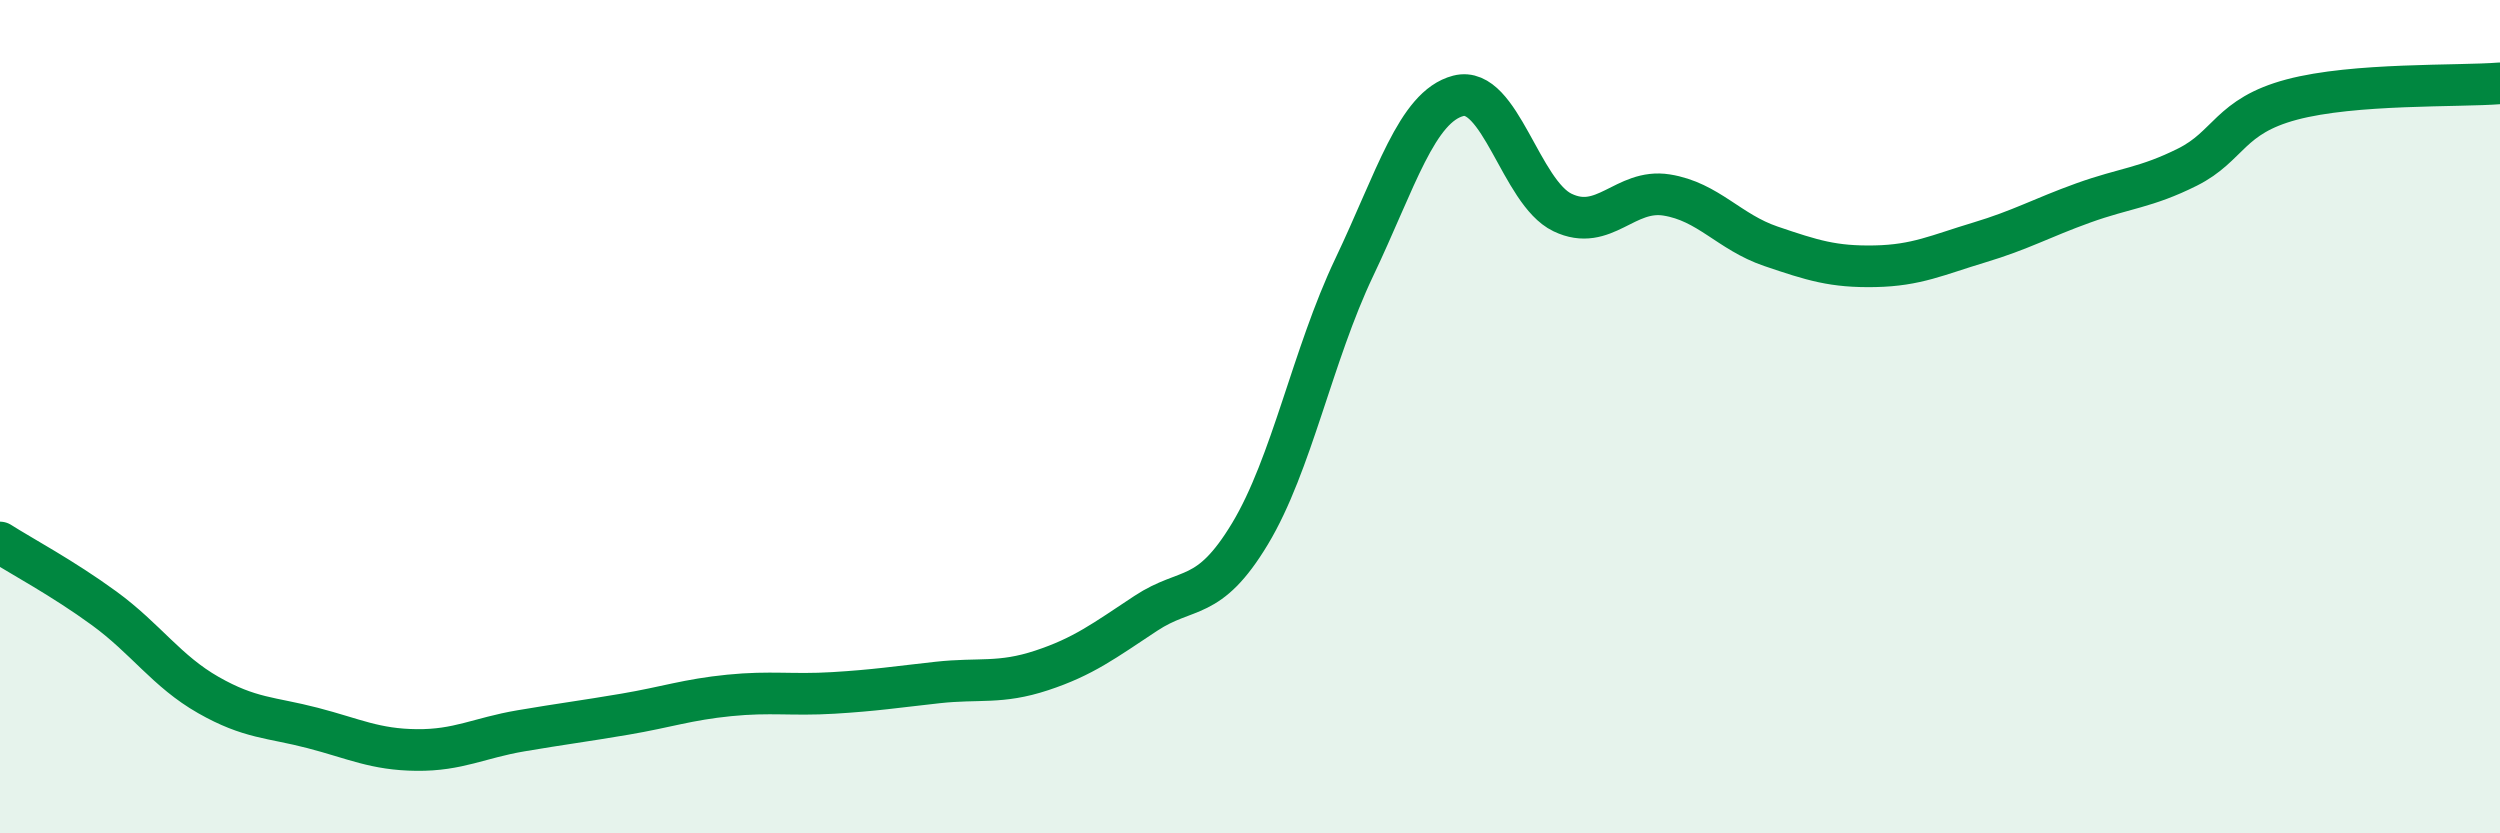 
    <svg width="60" height="20" viewBox="0 0 60 20" xmlns="http://www.w3.org/2000/svg">
      <path
        d="M 0,13.02 C 0.5,13.34 1.5,13.87 2.5,14.6 C 3.5,15.33 4,16.11 5,16.68 C 6,17.25 6.5,17.21 7.5,17.47 C 8.5,17.73 9,17.99 10,18 C 11,18.01 11.5,17.71 12.5,17.54 C 13.5,17.37 14,17.31 15,17.14 C 16,16.97 16.5,16.79 17.5,16.69 C 18.5,16.59 19,16.69 20,16.63 C 21,16.57 21.5,16.49 22.5,16.38 C 23.5,16.27 24,16.42 25,16.09 C 26,15.76 26.5,15.38 27.5,14.72 C 28.5,14.06 29,14.47 30,12.81 C 31,11.15 31.5,8.52 32.5,6.42 C 33.5,4.32 34,2.56 35,2.3 C 36,2.04 36.5,4.62 37.5,5.1 C 38.5,5.58 39,4.52 40,4.68 C 41,4.84 41.5,5.57 42.5,5.91 C 43.5,6.25 44,6.41 45,6.39 C 46,6.37 46.5,6.12 47.5,5.82 C 48.5,5.52 49,5.23 50,4.87 C 51,4.51 51.5,4.51 52.5,4.01 C 53.5,3.51 53.5,2.79 55,2.39 C 56.5,1.99 59,2.08 60,2L60 20L0 20Z"
        fill="#008740"
        opacity="0.1"
        stroke-linecap="round"
        stroke-linejoin="round"
      />
      <path
        d="M 0,13.02 C 0.5,13.34 1.5,13.87 2.5,14.6 C 3.5,15.33 4,16.11 5,16.68 C 6,17.25 6.5,17.21 7.5,17.47 C 8.5,17.73 9,17.99 10,18 C 11,18.01 11.5,17.71 12.5,17.54 C 13.5,17.37 14,17.31 15,17.14 C 16,16.97 16.5,16.79 17.5,16.69 C 18.5,16.59 19,16.69 20,16.63 C 21,16.57 21.5,16.49 22.5,16.38 C 23.5,16.27 24,16.42 25,16.09 C 26,15.76 26.5,15.38 27.5,14.72 C 28.5,14.06 29,14.47 30,12.81 C 31,11.15 31.5,8.52 32.5,6.42 C 33.5,4.32 34,2.56 35,2.3 C 36,2.04 36.5,4.62 37.5,5.1 C 38.5,5.58 39,4.52 40,4.68 C 41,4.84 41.5,5.57 42.5,5.91 C 43.5,6.25 44,6.41 45,6.39 C 46,6.37 46.5,6.12 47.5,5.82 C 48.5,5.52 49,5.23 50,4.87 C 51,4.51 51.5,4.51 52.5,4.01 C 53.5,3.51 53.5,2.79 55,2.39 C 56.5,1.99 59,2.08 60,2"
        stroke="#008740"
        stroke-width="1"
        fill="none"
        stroke-linecap="round"
        stroke-linejoin="round"
      />
    </svg>
  